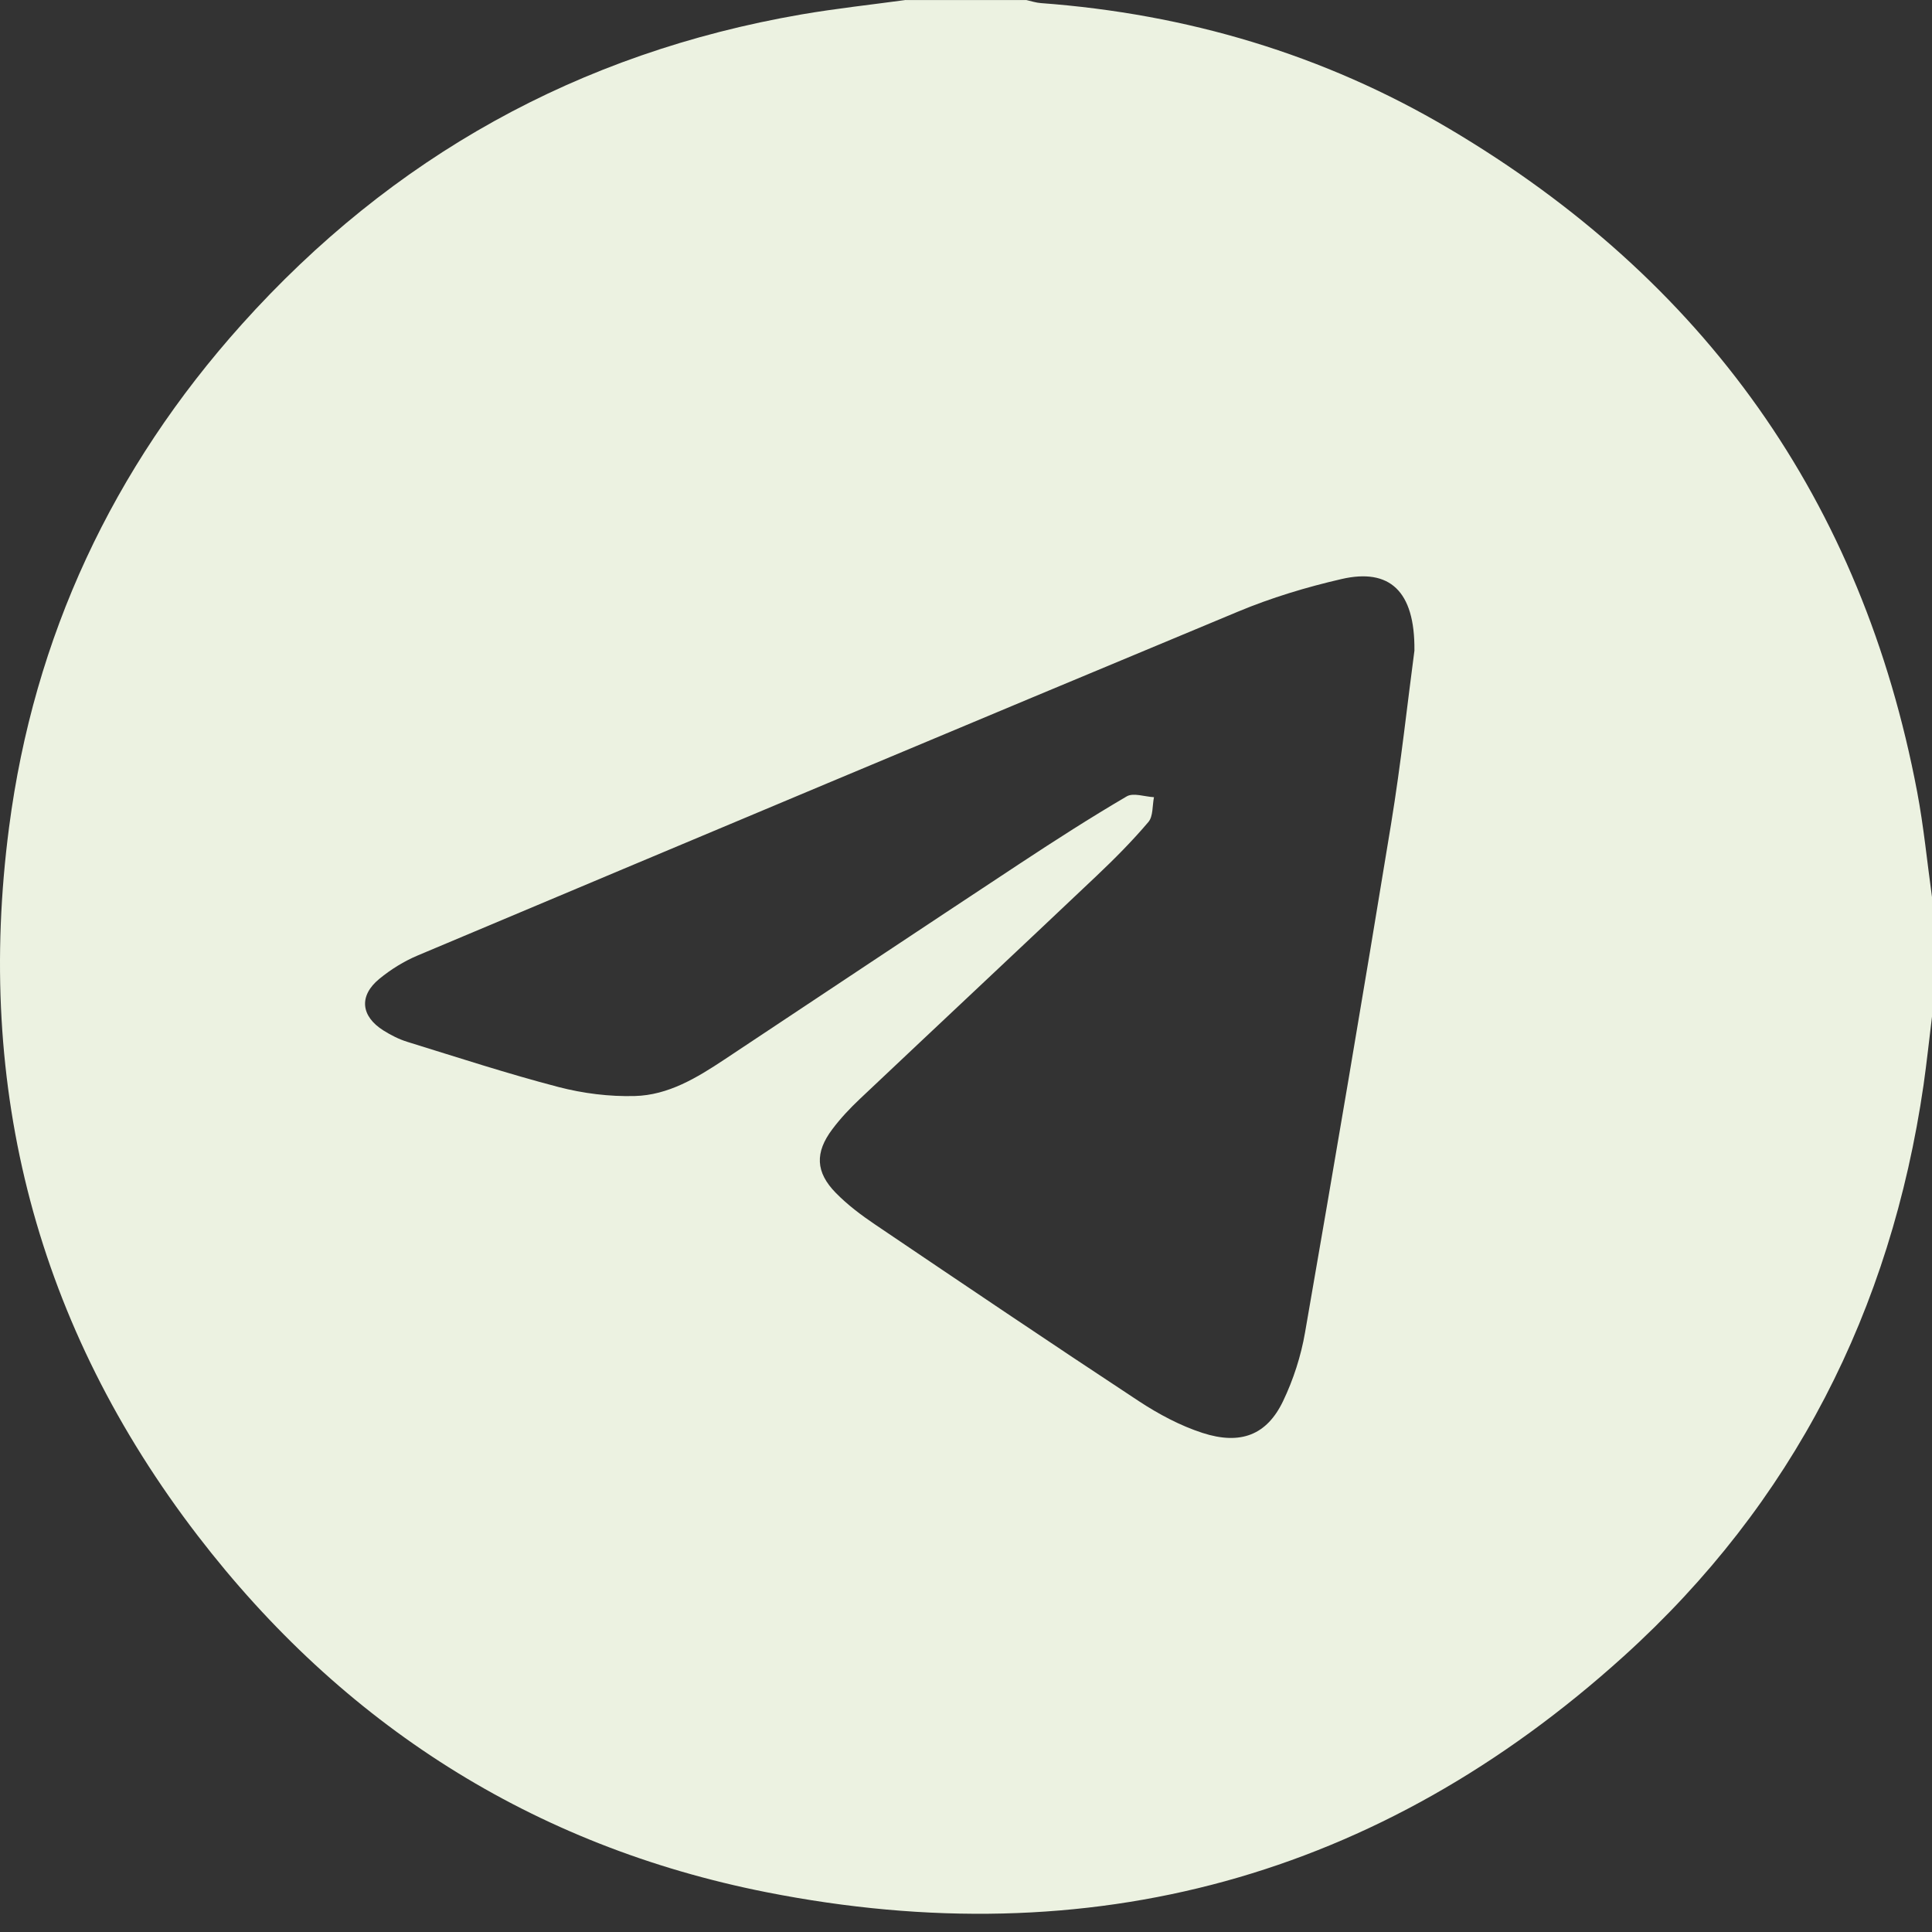 <?xml version="1.0" encoding="UTF-8"?> <svg xmlns="http://www.w3.org/2000/svg" width="40" height="40" viewBox="0 0 40 40" fill="none"><rect x="0" y="0" width="40" height="40" fill="#333333" stroke="none"/><g clip-path="url(#clip0_544_65)"><path d="M18.75 0.001C19.583 0.001 20.417 0.001 21.25 0.001C21.35 0.023 21.449 0.057 21.55 0.064C24.569 0.287 27.405 1.126 30.001 2.663C35.299 5.798 38.552 10.375 39.693 16.396C39.829 17.115 39.899 17.847 40 18.573V21.049C39.942 21.52 39.892 21.993 39.825 22.464C39.148 27.124 37.126 31.118 33.616 34.292C28.553 38.871 22.586 40.503 15.872 39.177C11.024 38.219 7.088 35.692 4.097 31.799C0.762 27.458 -0.517 22.533 0.187 17.133C0.701 13.18 2.332 9.696 5.006 6.715C8.113 3.253 11.974 1.096 16.592 0.299C17.307 0.176 18.03 0.098 18.749 0L18.75 0.001ZM29.284 13.465C29.296 12.23 28.765 11.76 27.777 11.988C27.047 12.156 26.318 12.376 25.627 12.665C19.962 15.024 14.304 17.401 8.648 19.782C8.365 19.901 8.092 20.07 7.855 20.265C7.425 20.617 7.469 21.041 7.942 21.337C8.094 21.432 8.261 21.517 8.432 21.57C9.474 21.892 10.511 22.231 11.565 22.506C12.074 22.638 12.616 22.706 13.141 22.692C13.835 22.675 14.427 22.315 14.994 21.939C17.036 20.583 19.076 19.225 21.122 17.875C21.848 17.396 22.579 16.927 23.328 16.488C23.465 16.408 23.701 16.495 23.892 16.505C23.856 16.68 23.877 16.9 23.776 17.019C23.442 17.413 23.075 17.782 22.7 18.137C21.072 19.679 19.435 21.21 17.806 22.749C17.599 22.944 17.402 23.153 17.232 23.38C16.869 23.862 16.884 24.269 17.305 24.698C17.547 24.945 17.831 25.159 18.119 25.353C19.935 26.58 21.751 27.806 23.581 29.011C23.988 29.278 24.434 29.517 24.896 29.667C25.687 29.923 26.228 29.709 26.563 29.012C26.778 28.564 26.936 28.073 27.02 27.585C27.629 24.083 28.225 20.578 28.799 17.07C29.007 15.799 29.144 14.517 29.285 13.464L29.284 13.465Z" fill="#ECF2E1"></path></g><defs><clipPath id="clip0_544_65"><rect width="40" height="40" fill="white"></rect></clipPath></defs></svg> 